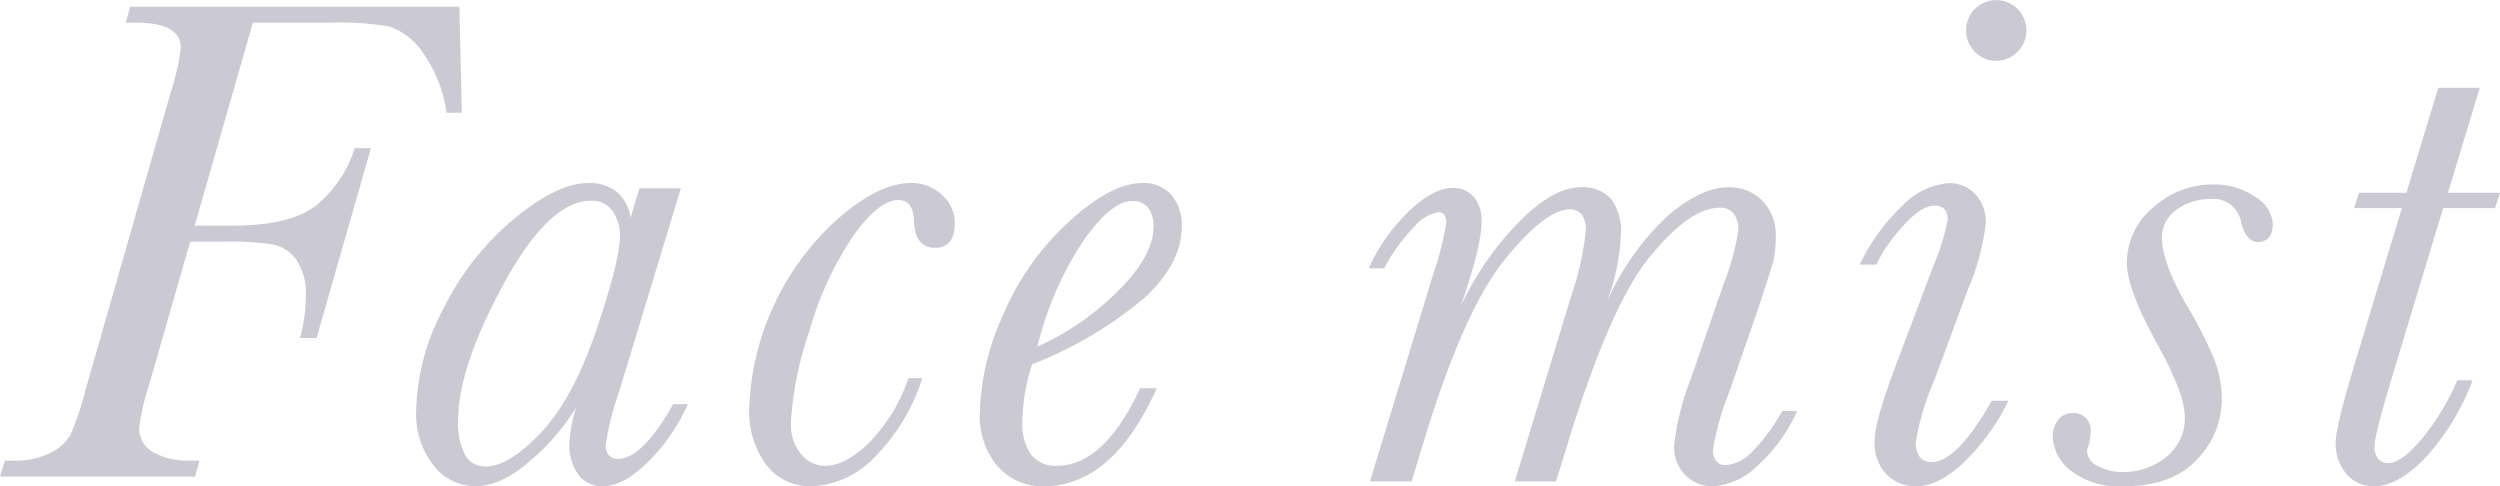 <svg id="prod_cat_ttl_face_mist.svg" xmlns="http://www.w3.org/2000/svg" width="232.531" height="45.218" viewBox="0 0 232.531 45.218">
  <defs>
    <style>
      .cls-1 {
        fill: #cbcad4;
        fill-rule: evenodd;
      }
    </style>
  </defs>
  <path id="Face_mist" data-name="Face mist" class="cls-1" d="M595.64,135.218l-0.418,1.482h0.934q4.189,0,4.19,2.353a20.792,20.792,0,0,1-.9,4l-7.96,27.812a26.426,26.426,0,0,1-1.4,4.173,4.265,4.265,0,0,1-1.869,1.676,7.133,7.133,0,0,1-3.367.725h-0.871l-0.451,1.482h18.144l0.419-1.482h-1.064a6.594,6.594,0,0,1-3.158-.741,2.483,2.483,0,0,1-1.386-2.353,20.755,20.755,0,0,1,.871-3.8l3.867-13.47H604.5a26.217,26.217,0,0,1,4.415.257,3.507,3.507,0,0,1,2.191,1.435,5.652,5.652,0,0,1,.87,3.4,14.61,14.61,0,0,1-.547,3.868h1.546l5.06-17.661h-1.515A11.157,11.157,0,0,1,613,153.652q-2.4,1.934-7.912,1.933h-3.448l5.414-18.885h7.057a28.746,28.746,0,0,1,5.624.355,6.126,6.126,0,0,1,3.061,2.353,12.7,12.7,0,0,1,2.272,5.671h1.418l-0.225-9.861H595.64Zm46.551,19.626a4.017,4.017,0,0,0-1.305-2.417,4.073,4.073,0,0,0-2.659-.806q-2.868,0-6.912,3.352a25.6,25.6,0,0,0-6.558,8.363,21.064,21.064,0,0,0-2.514,9.394,7.729,7.729,0,0,0,1.627,5.172,4.943,4.943,0,0,0,3.884,1.918q2.416,0,5.172-2.433a20.488,20.488,0,0,0,4.206-4.915,12.518,12.518,0,0,0-.645,3.448,4.64,4.64,0,0,0,.806,2.772,2.677,2.677,0,0,0,2.32,1.128q1.965,0,4.3-2.369a17.206,17.206,0,0,0,3.594-5.269h-1.354q-2.9,5.093-5.124,5.092a1.081,1.081,0,0,1-.87-0.339,1.466,1.466,0,0,1-.29-0.983,27.281,27.281,0,0,1,1.257-4.962l5.736-18.885H643Zm-11.827,6.188q4.221-7.767,8.153-7.767a2.3,2.3,0,0,1,1.982.951,3.8,3.8,0,0,1,.693,2.3q0,2.321-2.191,8.765t-5.173,9.572q-2.98,3.126-5.108,3.126a2.107,2.107,0,0,1-1.933-1.08,6.36,6.36,0,0,1-.645-3.206Q626.142,168.8,630.364,161.032Zm34.06,14.679q-2.239,2.208-4.141,2.207a2.867,2.867,0,0,1-2.256-1.095,4.368,4.368,0,0,1-.934-2.933,31.64,31.64,0,0,1,1.708-8.46,30.969,30.969,0,0,1,4.092-8.894q2.385-3.336,4.19-3.336,1.385,0,1.45,1.9,0.1,2.546,1.966,2.546,1.838,0,1.837-2.288a3.462,3.462,0,0,0-1.193-2.643,4.132,4.132,0,0,0-2.9-1.1q-2.966,0-6.848,3.384a24.879,24.879,0,0,0-8.169,17.37,8.454,8.454,0,0,0,1.6,5.5,5.132,5.132,0,0,0,4.173,1.95,8.5,8.5,0,0,0,5.9-2.724,18.071,18.071,0,0,0,4.415-7.331h-1.29A15.706,15.706,0,0,1,664.424,175.711Zm17.4,2.207a2.84,2.84,0,0,1-2.385-1.031,4.974,4.974,0,0,1-.806-3.094,17.354,17.354,0,0,1,.9-5.317,36.881,36.881,0,0,0,10.441-6.172q3.481-3.206,3.481-6.687a4.363,4.363,0,0,0-.935-2.852,3.333,3.333,0,0,0-2.739-1.144q-2.932,0-6.88,3.642a24.96,24.96,0,0,0-6.091,8.669,23.364,23.364,0,0,0-2.143,9.023,7.239,7.239,0,0,0,1.659,5.012,5.511,5.511,0,0,0,4.3,1.853q6.412,0,10.5-9.121h-1.546q-3.353,7.219-7.767,7.219h0Zm2.433-20.866q2.626-3.754,4.56-3.755a1.848,1.848,0,0,1,1.5.6,2.8,2.8,0,0,1,.5,1.821q0,2.676-3.319,5.962a25.29,25.29,0,0,1-7.477,5.156A31,31,0,0,1,684.259,157.052ZM746.505,176.6a3.749,3.749,0,0,1-2.45,1.257,1.085,1.085,0,0,1-.886-0.371,1.658,1.658,0,0,1-.306-1.079,25.553,25.553,0,0,1,1.547-5.447l2.514-7.251q1.353-4.06,1.563-4.914a9.4,9.4,0,0,0,.209-2.176,4.517,4.517,0,0,0-1.257-3.367,4.273,4.273,0,0,0-3.126-1.241q-2.481,0-5.543,2.546a24.5,24.5,0,0,0-5.8,8.153,19.736,19.736,0,0,0,1.322-6.381,4.89,4.89,0,0,0-.919-3.238,3.457,3.457,0,0,0-2.787-1.08q-2.611,0-5.833,3.287a28.6,28.6,0,0,0-5.382,7.831q1.965-5.607,1.966-7.96a3.332,3.332,0,0,0-.725-2.256,2.487,2.487,0,0,0-1.982-.837q-1.742,0-4,2.11a17.556,17.556,0,0,0-3.8,5.366h1.45a16.344,16.344,0,0,1,2.788-3.867,3.868,3.868,0,0,1,2.239-1.354,0.638,0.638,0,0,1,.564.258,1.375,1.375,0,0,1,.178.774,29.042,29.042,0,0,1-1.193,4.673l-5.9,19.335h3.867l0.967-3.158q3.8-12.632,7.637-17.386t6.091-4.753a1.35,1.35,0,0,1,1.144.483,2.365,2.365,0,0,1,.371,1.45,26.664,26.664,0,0,1-1.354,6.091l-5.253,17.273h3.835l0.871-2.8q4.061-13.439,7.814-18.047t6.526-4.609a1.592,1.592,0,0,1,1.306.532,2.48,2.48,0,0,1,.435,1.595,22.415,22.415,0,0,1-1.354,4.931l-3.029,8.766a24.272,24.272,0,0,0-1.579,6.252,3.672,3.672,0,0,0,1.079,2.836,3.534,3.534,0,0,0,2.466,1,6.543,6.543,0,0,0,4.3-2,15.3,15.3,0,0,0,3.593-5h-1.386A17.642,17.642,0,0,1,746.505,176.6Zm20.7-37.206a2.633,2.633,0,0,0,2,.854,2.678,2.678,0,0,0,1.982-.837,2.756,2.756,0,0,0,.822-2,2.8,2.8,0,0,0-5.608,0A2.8,2.8,0,0,0,767.207,139.391Zm-4.028,38.173a1.3,1.3,0,0,1-1.08-.468,2.225,2.225,0,0,1-.371-1.4,24.091,24.091,0,0,1,1.708-5.7l3.094-8.379a22.038,22.038,0,0,0,1.708-6.252,3.8,3.8,0,0,0-.967-2.707,3.247,3.247,0,0,0-2.481-1.032,6.619,6.619,0,0,0-4.238,2.031,18.5,18.5,0,0,0-4.044,5.543h1.547a14.577,14.577,0,0,1,2.433-3.529q1.723-1.95,2.981-1.95a1.212,1.212,0,0,1,.918.322,1.359,1.359,0,0,1,.306.967,19.592,19.592,0,0,1-1.289,4.19l-3.706,9.829q-1.8,4.833-1.8,6.542a4.157,4.157,0,0,0,1.144,3.174,3.751,3.751,0,0,0,2.658,1.08q2.256,0,4.689-2.417a20.133,20.133,0,0,0,3.948-5.543h-1.547q-3.223,5.7-5.607,5.7h0Zm26.326-9.507a39.347,39.347,0,0,0-2.724-5.317q-2.159-3.836-2.159-6.027a3.1,3.1,0,0,1,1.354-2.61,5.224,5.224,0,0,1,3.19-1,2.578,2.578,0,0,1,2.8,2.095q0.483,1.9,1.547,1.9,1.417,0,1.418-1.708a3.178,3.178,0,0,0-1.628-2.482,6.57,6.57,0,0,0-3.915-1.16,8.265,8.265,0,0,0-5.575,2.127,6.654,6.654,0,0,0-2.45,5.221q0,2.416,2.9,7.638,2.481,4.512,2.481,6.606a4.521,4.521,0,0,1-1.772,3.787,6.28,6.28,0,0,1-3.932,1.369,4.765,4.765,0,0,1-2.385-.564,1.6,1.6,0,0,1-1-1.337,1.754,1.754,0,0,1,.129-0.548,5.328,5.328,0,0,0,.194-1.192,1.583,1.583,0,0,0-1.741-1.837,1.546,1.546,0,0,0-1.273.644,2.452,2.452,0,0,0-.5,1.547,4.2,4.2,0,0,0,1.66,3.142,7.325,7.325,0,0,0,4.979,1.467q4.479,0,6.783-2.5a7.939,7.939,0,0,0,2.3-5.5A10.619,10.619,0,0,0,789.505,168.057Zm21.717-15.533,2.965-9.765H810.32l-2.965,9.765H802.94l-0.451,1.418h4.447l-4.157,13.728q-2,6.543-2,8.057a4.372,4.372,0,0,0,.983,2.932,3.265,3.265,0,0,0,2.626,1.161q2.094,0,4.624-2.53a22.174,22.174,0,0,0,4.5-7.332h-1.418a22.757,22.757,0,0,1-3.351,5.511q-1.87,2.192-3.03,2.191a1.213,1.213,0,0,1-.983-0.4,1.792,1.792,0,0,1-.338-1.177q0-1.126,2.127-8.056l4.254-14.083h4.834l0.451-1.418h-4.834Z" transform="translate(-583.531 -134.594)"/>
</svg>
